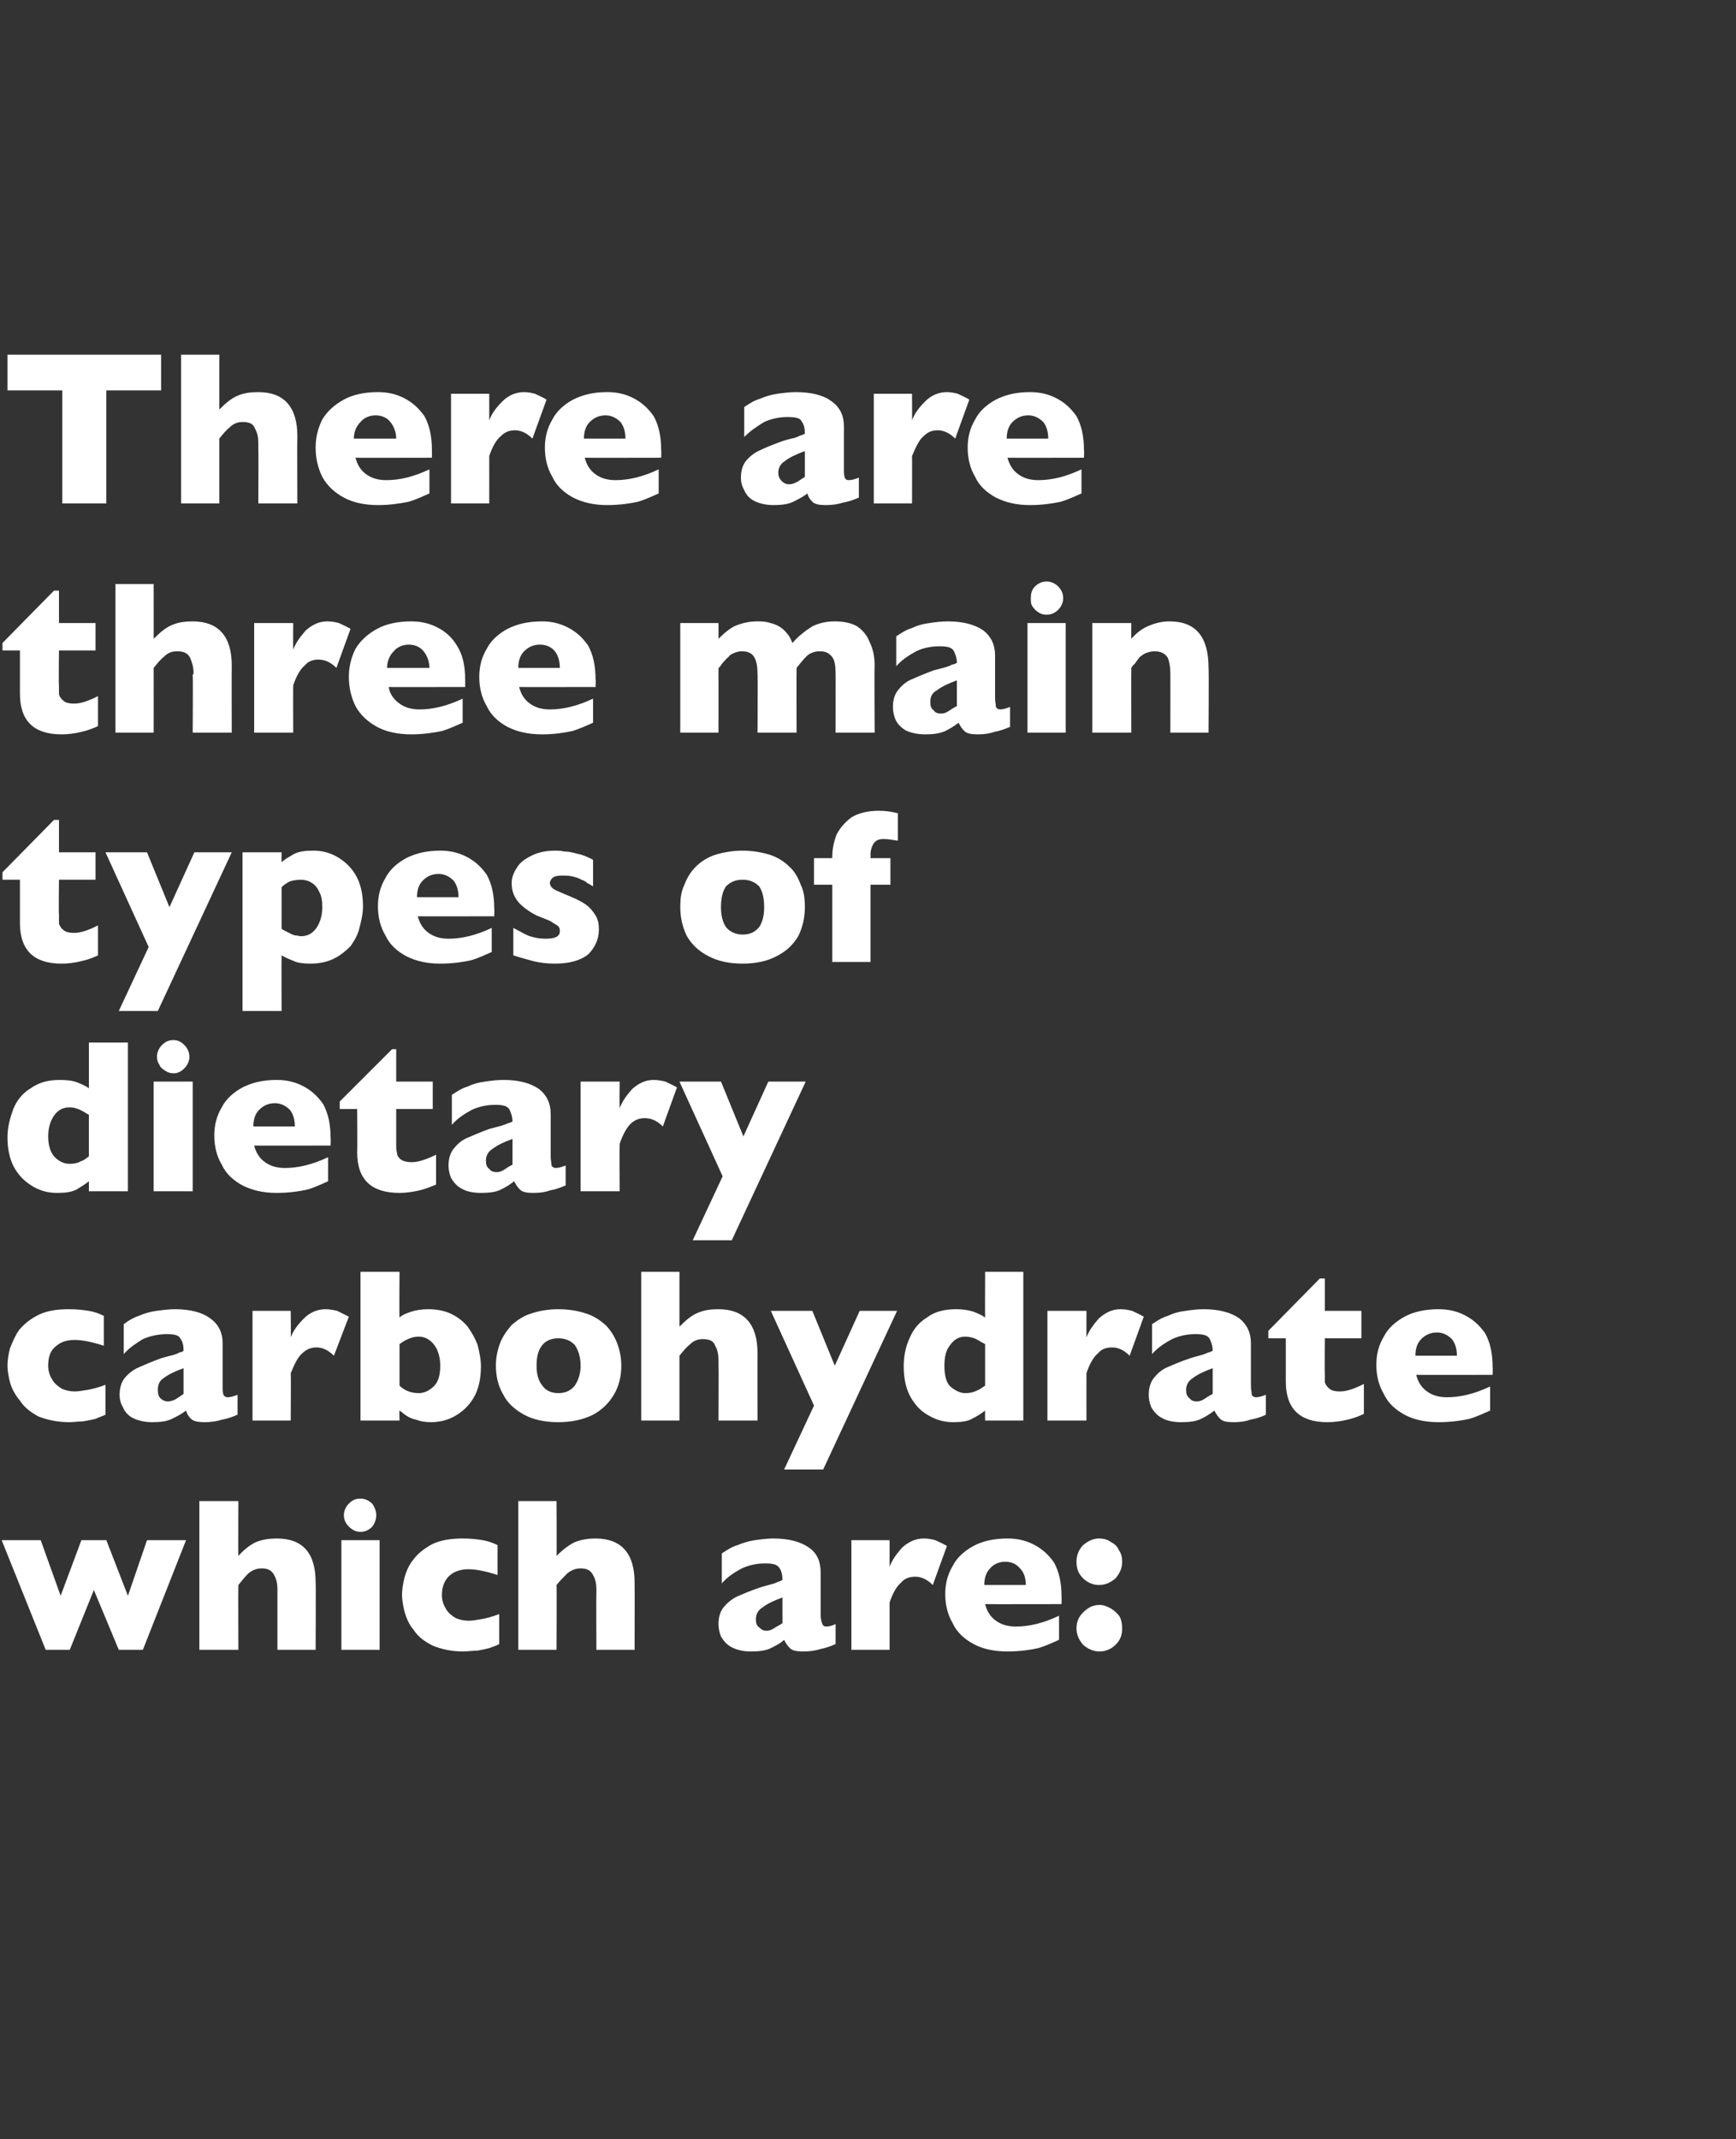 <?xml version="1.0" standalone="no"?><!DOCTYPE svg PUBLIC "-//W3C//DTD SVG 1.1//EN" "http://www.w3.org/Graphics/SVG/1.1/DTD/svg11.dtd"><svg xmlns="http://www.w3.org/2000/svg" version="1.1" width="209px" height="257.5px" viewBox="0 0 209 257.5"><rect x="0" y="0" width="209" height="257.5" fill="#333333" stroke="none"/>  <desc>There are three main types of dietary carbohydrate which are:</desc>  <defs/>  <g id="Polygon143490">    <path d="M 22.4 185.4 L 17.2 198.6 L 14.3 198.6 L 11.3 191.4 L 8.4 198.6 L 5.5 198.6 L 0.2 185.4 L 4.9 185.4 L 7.3 192.1 L 9.8 185.4 L 12.8 185.4 L 15.4 192.1 L 17.7 185.4 L 22.4 185.4 Z M 38 198.6 L 33.4 198.6 C 33.4 198.6 33.4 191.75 33.4 191.7 C 33.4 191.7 33.4 191.6 33.4 191.6 C 33.4 191.6 33.4 191.5 33.4 191.3 C 33.4 190.7 33.3 190.1 33 189.6 C 32.7 189 32.2 188.8 31.5 188.8 C 30.9 188.8 30.4 189 29.9 189.4 C 29.5 189.8 29.1 190.3 28.7 190.8 C 28.67 190.85 28.7 198.6 28.7 198.6 L 24 198.6 L 24 180.7 L 28.7 180.7 C 28.7 180.7 28.67 187.32 28.7 187.3 C 29.4 186.5 30.2 185.9 30.9 185.6 C 31.7 185.3 32.5 185.2 33.3 185.2 C 36.5 185.2 38 187 38 190.5 C 38.04 190.5 38 198.6 38 198.6 Z M 45.3 182.4 C 45.3 182.9 45.1 183.4 44.8 183.8 C 44.4 184.2 43.9 184.4 43.4 184.4 C 43 184.4 42.7 184.3 42.4 184.1 C 42.1 183.9 41.9 183.7 41.7 183.4 C 41.5 183.1 41.4 182.8 41.4 182.4 C 41.4 181.9 41.6 181.4 42 181 C 42.4 180.6 42.8 180.4 43.4 180.4 C 43.9 180.4 44.4 180.6 44.8 181 C 45.1 181.4 45.3 181.9 45.3 182.4 Z M 45.7 198.6 L 41.1 198.6 L 41.1 185.4 L 45.7 185.4 L 45.7 198.6 Z M 60.1 197.9 C 59.8 198.1 59.4 198.2 58.9 198.4 C 58.5 198.5 58 198.6 57.5 198.7 C 56.9 198.7 56.3 198.8 55.7 198.8 C 54.3 198.8 53.1 198.5 52.1 198.1 C 51.1 197.6 50.3 197 49.8 196.2 C 49.2 195.5 48.9 194.7 48.7 194 C 48.5 193.2 48.4 192.5 48.4 192 C 48.4 191.4 48.5 190.7 48.7 189.9 C 48.9 189.2 49.2 188.4 49.8 187.7 C 50.3 187 51.1 186.4 52 185.9 C 53 185.4 54.3 185.2 55.7 185.2 C 56.7 185.2 57.5 185.3 58.1 185.4 C 58.7 185.5 59.3 185.7 59.9 186 C 59.9 186 59.9 189.6 59.9 189.6 C 58.4 189.1 57.2 188.9 56.4 188.9 C 55.6 188.9 54.8 189.1 54.2 189.6 C 53.6 190.1 53.2 190.9 53.2 192 C 53.2 192.7 53.4 193.2 53.7 193.7 C 54 194.2 54.4 194.5 54.9 194.8 C 55.4 195 55.9 195.1 56.4 195.1 C 56.9 195.1 57.4 195 58 194.9 C 58.6 194.8 59.3 194.6 60.1 194.3 C 60.1 194.3 60.1 197.9 60.1 197.9 Z M 76.4 198.6 L 71.8 198.6 C 71.8 198.6 71.77 191.75 71.8 191.7 C 71.8 191.7 71.8 191.6 71.8 191.6 C 71.8 191.6 71.8 191.5 71.8 191.3 C 71.8 190.7 71.7 190.1 71.4 189.6 C 71.1 189 70.6 188.8 69.9 188.8 C 69.3 188.8 68.8 189 68.3 189.4 C 67.9 189.8 67.4 190.3 67 190.8 C 67.04 190.85 67 198.6 67 198.6 L 62.4 198.6 L 62.4 180.7 L 67 180.7 C 67 180.7 67.04 187.32 67 187.3 C 67.8 186.5 68.6 185.9 69.3 185.6 C 70.1 185.3 70.9 185.2 71.7 185.2 C 74.8 185.2 76.4 187 76.4 190.5 C 76.42 190.5 76.4 198.6 76.4 198.6 Z M 100.6 197.9 C 100 198.2 99.3 198.4 98.8 198.5 C 98.2 198.7 97.5 198.8 96.7 198.8 C 95.9 198.8 95.4 198.7 95.1 198.4 C 94.8 198.1 94.6 197.8 94.4 197.4 C 94 197.8 93.4 198.1 92.8 198.4 C 92.2 198.7 91.4 198.8 90.4 198.8 C 89.4 198.8 88.7 198.6 88.1 198.3 C 87.5 198 87.1 197.5 86.8 197 C 86.6 196.5 86.5 196 86.5 195.5 C 86.5 194.7 86.7 194 87.1 193.5 C 87.5 193 88.1 192.5 88.7 192.2 C 89.4 191.9 90.3 191.5 91.5 191.1 C 92.1 190.9 92.6 190.8 92.9 190.7 C 93.3 190.6 93.5 190.5 93.7 190.4 C 93.8 190.4 94 190.3 94.2 190.2 C 94.2 189.6 94.1 189.1 93.8 188.7 C 93.5 188.3 93 188.2 92.1 188.2 C 91.1 188.2 90.2 188.4 89.3 188.8 C 88.4 189.3 87.6 189.8 86.9 190.6 C 86.9 190.6 86.9 187 86.9 187 C 87.5 186.6 88.1 186.2 88.8 186 C 89.5 185.7 90.2 185.5 90.9 185.4 C 91.6 185.3 92.4 185.2 93.1 185.2 C 95 185.2 96.4 185.6 97.4 186.3 C 98.4 187 98.8 188 98.8 189.3 C 98.8 189.3 98.8 194.4 98.8 194.4 C 98.8 194.9 98.9 195.2 99 195.5 C 99.1 195.7 99.2 195.8 99.5 195.8 C 99.8 195.8 100.2 195.7 100.6 195.5 C 100.6 195.5 100.6 197.9 100.6 197.9 Z M 94.2 195.4 C 94.2 195.4 94.2 192.3 94.2 192.3 C 93.1 192.7 92.3 193.1 91.8 193.5 C 91.3 193.8 91 194.3 91 194.9 C 91 195.4 91.1 195.7 91.4 195.9 C 91.7 196.2 91.9 196.3 92.3 196.3 C 92.6 196.3 92.9 196.2 93.2 196 C 93.5 195.8 93.9 195.6 94.2 195.4 Z M 114 186.1 C 114 186.1 112.3 190.8 112.3 190.8 C 111.6 190.1 110.9 189.8 110.2 189.8 C 109.5 189.8 108.9 190 108.5 190.5 C 108 190.9 107.5 191.7 107.1 192.9 C 107.1 192.91 107.1 198.6 107.1 198.6 L 102.5 198.6 L 102.5 185.4 L 107.1 185.4 C 107.1 185.4 107.1 188.6 107.1 188.6 C 107.4 187.8 107.9 187.1 108.6 186.3 C 109.4 185.6 110.2 185.2 111.2 185.2 C 111.8 185.2 112.2 185.3 112.6 185.4 C 113 185.6 113.5 185.8 114 186.1 Z M 127.8 193.1 C 127.8 193.1 118.58 193.12 118.6 193.1 C 118.8 193.9 119.2 194.6 119.9 195.1 C 120.6 195.6 121.4 195.8 122.3 195.8 C 123.9 195.8 125.6 195.4 127.5 194.5 C 127.5 194.5 127.5 197.4 127.5 197.4 C 126.8 197.7 126 198.1 125 198.4 C 124.1 198.6 122.8 198.8 121.3 198.8 C 119.7 198.8 118.3 198.5 117.2 197.9 C 116.1 197.3 115.2 196.5 114.7 195.4 C 114.1 194.4 113.8 193.2 113.8 191.9 C 113.8 190.6 114.1 189.5 114.7 188.5 C 115.2 187.5 116.1 186.7 117.2 186.1 C 118.3 185.5 119.7 185.2 121.3 185.2 C 122.4 185.2 123.4 185.4 124.4 185.9 C 125.4 186.4 126.2 187.1 126.9 188.1 C 127.5 189.2 127.8 190.5 127.8 192.2 C 127.82 192.19 127.8 193.1 127.8 193.1 Z M 123.5 190.8 C 123.5 190 123.3 189.3 122.8 188.8 C 122.4 188.3 121.8 188 121 188 C 120.3 188 119.6 188.3 119.2 188.8 C 118.7 189.3 118.5 190 118.5 190.8 C 118.5 190.8 123.5 190.8 123.5 190.8 Z M 135.1 188 C 135.1 188.8 134.8 189.4 134.3 190 C 133.7 190.5 133.1 190.8 132.3 190.8 C 131.6 190.8 130.9 190.5 130.4 190 C 129.8 189.4 129.6 188.8 129.6 188 C 129.6 187.2 129.9 186.5 130.4 186 C 131 185.5 131.6 185.2 132.3 185.2 C 132.8 185.2 133.3 185.3 133.7 185.6 C 134.1 185.8 134.5 186.1 134.7 186.6 C 135 187 135.1 187.5 135.1 188 Z M 135.1 196 C 135.1 196.8 134.9 197.4 134.3 198 C 133.8 198.5 133.1 198.8 132.4 198.8 C 131.6 198.8 131 198.5 130.4 198 C 129.9 197.4 129.6 196.8 129.6 196 C 129.6 195.2 129.9 194.6 130.4 194.1 C 131 193.5 131.6 193.2 132.4 193.2 C 132.9 193.2 133.3 193.4 133.7 193.6 C 134.2 193.9 134.5 194.2 134.8 194.6 C 135 195 135.1 195.5 135.1 196 Z " stroke="none" fill="#fff"/>  </g>  <g id="Polygon143489">    <path d="M 12.7 170.3 C 12.3 170.5 11.9 170.6 11.5 170.8 C 11.1 170.9 10.6 171 10 171.1 C 9.5 171.1 8.9 171.2 8.3 171.2 C 6.9 171.2 5.6 170.9 4.6 170.5 C 3.7 170 2.9 169.4 2.4 168.6 C 1.8 167.9 1.4 167.1 1.2 166.4 C 1 165.6 0.9 164.9 0.9 164.4 C 0.9 163.8 1 163.1 1.2 162.3 C 1.5 161.6 1.8 160.8 2.3 160.1 C 2.9 159.4 3.6 158.8 4.6 158.3 C 5.6 157.8 6.8 157.6 8.3 157.6 C 9.3 157.6 10.1 157.7 10.7 157.8 C 11.3 157.9 11.9 158.1 12.5 158.4 C 12.5 158.4 12.5 162 12.5 162 C 11 161.5 9.8 161.3 9 161.3 C 8.1 161.3 7.4 161.5 6.8 162 C 6.1 162.5 5.8 163.3 5.8 164.4 C 5.8 165.1 6 165.6 6.3 166.1 C 6.6 166.6 7 166.9 7.5 167.2 C 8 167.4 8.5 167.5 9 167.5 C 9.4 167.5 10 167.4 10.6 167.3 C 11.2 167.2 11.9 167 12.7 166.7 C 12.7 166.7 12.7 170.3 12.7 170.3 Z M 28.6 170.3 C 27.9 170.6 27.3 170.8 26.7 170.9 C 26.1 171.1 25.4 171.2 24.6 171.2 C 23.9 171.2 23.3 171.1 23 170.8 C 22.7 170.5 22.5 170.2 22.4 169.8 C 21.9 170.2 21.3 170.5 20.7 170.8 C 20.1 171.1 19.3 171.2 18.3 171.2 C 17.4 171.2 16.6 171 16 170.7 C 15.4 170.4 15 169.9 14.8 169.4 C 14.5 168.9 14.4 168.4 14.4 167.9 C 14.4 167.1 14.6 166.4 15 165.9 C 15.4 165.4 16 164.9 16.7 164.6 C 17.4 164.3 18.3 163.9 19.4 163.5 C 20.1 163.3 20.5 163.2 20.9 163.1 C 21.2 163 21.5 162.9 21.6 162.8 C 21.8 162.8 22 162.7 22.1 162.6 C 22.1 162 22 161.5 21.7 161.1 C 21.5 160.7 20.9 160.6 20.1 160.6 C 19.1 160.6 18.1 160.8 17.2 161.2 C 16.4 161.7 15.6 162.2 14.9 163 C 14.9 163 14.9 159.4 14.9 159.4 C 15.4 159 16.1 158.6 16.7 158.4 C 17.4 158.1 18.1 157.9 18.8 157.8 C 19.6 157.7 20.3 157.6 21.1 157.6 C 22.9 157.6 24.4 158 25.3 158.7 C 26.3 159.4 26.8 160.4 26.8 161.7 C 26.8 161.7 26.8 166.8 26.8 166.8 C 26.8 167.3 26.8 167.6 26.9 167.9 C 27 168.1 27.2 168.2 27.4 168.2 C 27.7 168.2 28.1 168.1 28.6 167.9 C 28.6 167.9 28.6 170.3 28.6 170.3 Z M 22.1 167.8 C 22.1 167.8 22.1 164.7 22.1 164.7 C 21 165.1 20.2 165.5 19.7 165.9 C 19.2 166.2 19 166.7 19 167.3 C 19 167.8 19.1 168.1 19.3 168.3 C 19.6 168.6 19.9 168.7 20.2 168.7 C 20.5 168.7 20.9 168.6 21.2 168.4 C 21.5 168.2 21.8 168 22.1 167.8 Z M 42 158.5 C 42 158.5 40.2 163.2 40.2 163.2 C 39.5 162.5 38.8 162.2 38.1 162.2 C 37.5 162.2 36.9 162.4 36.4 162.9 C 35.9 163.3 35.5 164.1 35 165.3 C 35.04 165.31 35 171 35 171 L 30.4 171 L 30.4 157.8 L 35 157.8 C 35 157.8 35.04 161 35 161 C 35.3 160.2 35.8 159.5 36.6 158.7 C 37.3 158 38.2 157.6 39.2 157.6 C 39.7 157.6 40.2 157.7 40.6 157.8 C 41 158 41.4 158.2 42 158.5 Z M 57.9 164.5 C 57.9 166 57.6 167.3 57 168.3 C 56.4 169.3 55.6 170 54.7 170.5 C 53.8 171 52.8 171.2 51.9 171.2 C 51.2 171.2 50.6 171.1 50.1 170.9 C 49.6 170.8 49.2 170.6 48.9 170.4 C 48.6 170.2 48.4 170 48.1 169.8 C 48.06 169.77 48.1 171 48.1 171 L 43.4 171 L 43.4 153.1 L 48.1 153.1 C 48.1 153.1 48.06 158.61 48.1 158.6 C 48.4 158.3 48.9 158.1 49.5 157.9 C 50.1 157.7 50.8 157.6 51.6 157.6 C 52.6 157.6 53.6 157.8 54.4 158.2 C 55.2 158.6 55.8 159.1 56.3 159.7 C 56.8 160.4 57.2 161.1 57.5 161.9 C 57.7 162.7 57.9 163.6 57.9 164.5 Z M 53 164.4 C 53 163.3 52.7 162.4 52.2 161.8 C 51.7 161.2 51.1 160.9 50.4 160.9 C 49.7 160.9 48.9 161.2 48.1 161.8 C 48.1 161.8 48.1 166.8 48.1 166.8 C 48.7 167.4 49.5 167.7 50.4 167.7 C 51 167.7 51.5 167.5 52.1 167 C 52.7 166.5 53 165.7 53 164.4 Z M 74.8 164.4 C 74.8 165.7 74.5 166.9 73.9 167.9 C 73.3 168.9 72.5 169.7 71.4 170.3 C 70.2 170.9 68.8 171.2 67.2 171.2 C 65.6 171.2 64.2 170.9 63.1 170.3 C 62 169.7 61.1 168.9 60.6 167.9 C 60 166.9 59.7 165.7 59.7 164.4 C 59.7 163.4 59.9 162.5 60.2 161.7 C 60.5 160.9 61 160.2 61.6 159.5 C 62.3 158.9 63 158.4 64 158.1 C 64.9 157.8 66 157.6 67.2 157.6 C 68.5 157.6 69.6 157.8 70.5 158.1 C 71.5 158.4 72.2 158.9 72.9 159.5 C 73.5 160.1 74 160.9 74.3 161.7 C 74.6 162.5 74.8 163.4 74.8 164.4 Z M 69.9 164.4 C 69.9 163.3 69.6 162.5 69.2 161.9 C 68.7 161.4 68.1 161.1 67.2 161.1 C 66.4 161.1 65.7 161.4 65.3 161.9 C 64.8 162.5 64.6 163.3 64.6 164.4 C 64.6 165.4 64.8 166.2 65.3 166.8 C 65.7 167.4 66.4 167.7 67.2 167.7 C 68.1 167.7 68.7 167.4 69.2 166.8 C 69.6 166.2 69.9 165.4 69.9 164.4 Z M 91.2 171 L 86.5 171 C 86.5 171 86.53 164.15 86.5 164.1 C 86.5 164.1 86.5 164 86.5 164 C 86.5 164 86.5 163.9 86.5 163.7 C 86.5 163.1 86.4 162.5 86.1 162 C 85.9 161.4 85.4 161.2 84.6 161.2 C 84 161.2 83.5 161.4 83.1 161.8 C 82.6 162.2 82.2 162.7 81.8 163.2 C 81.8 163.25 81.8 171 81.8 171 L 77.2 171 L 77.2 153.1 L 81.8 153.1 C 81.8 153.1 81.8 159.72 81.8 159.7 C 82.6 158.9 83.3 158.3 84.1 158 C 84.8 157.7 85.6 157.6 86.5 157.6 C 89.6 157.6 91.2 159.4 91.2 162.9 C 91.18 162.9 91.2 171 91.2 171 Z M 108 157.8 L 99.1 176.9 L 94.4 176.9 L 98 169.2 L 92.8 157.8 L 97.8 157.8 L 100.5 164.4 L 103.5 157.8 L 108 157.8 Z M 123.2 171 L 118.6 171 C 118.6 171 118.58 169.77 118.6 169.8 C 118.1 170.2 117.6 170.5 117 170.8 C 116.5 171.1 115.7 171.2 114.8 171.2 C 113.8 171.2 112.9 171 112 170.5 C 111 170 110.3 169.3 109.7 168.3 C 109.1 167.3 108.8 166 108.8 164.5 C 108.8 163.3 109 162.2 109.5 161.1 C 109.9 160.1 110.6 159.2 111.6 158.6 C 112.5 157.9 113.7 157.6 115.1 157.6 C 115.9 157.6 116.6 157.7 117.2 157.9 C 117.7 158.1 118.2 158.3 118.6 158.6 C 118.58 158.61 118.6 153.1 118.6 153.1 L 123.2 153.1 L 123.2 171 Z M 118.6 166.8 C 118.6 166.8 118.6 161.8 118.6 161.8 C 118 161.5 117.6 161.2 117.3 161.1 C 117 161 116.6 160.9 116.2 160.9 C 115.5 160.9 114.9 161.2 114.4 161.9 C 113.9 162.5 113.7 163.3 113.7 164.4 C 113.7 165.5 113.9 166.4 114.4 166.9 C 115 167.4 115.6 167.7 116.2 167.7 C 116.8 167.7 117.2 167.6 117.6 167.4 C 117.9 167.3 118.3 167 118.6 166.8 Z M 137.7 158.5 C 137.7 158.5 136 163.2 136 163.2 C 135.3 162.5 134.6 162.2 133.9 162.2 C 133.2 162.2 132.6 162.4 132.2 162.9 C 131.7 163.3 131.2 164.1 130.8 165.3 C 130.79 165.31 130.8 171 130.8 171 L 126.1 171 L 126.1 157.8 L 130.8 157.8 C 130.8 157.8 130.79 161 130.8 161 C 131.1 160.2 131.6 159.5 132.3 158.7 C 133.1 158 133.9 157.6 134.9 157.6 C 135.5 157.6 135.9 157.7 136.3 157.8 C 136.7 158 137.2 158.2 137.7 158.5 Z M 152.4 170.3 C 151.8 170.6 151.1 170.8 150.5 170.9 C 150 171.1 149.3 171.2 148.5 171.2 C 147.7 171.2 147.2 171.1 146.9 170.8 C 146.6 170.5 146.4 170.2 146.2 169.8 C 145.7 170.2 145.2 170.5 144.6 170.8 C 144 171.1 143.2 171.2 142.2 171.2 C 141.2 171.2 140.4 171 139.9 170.7 C 139.3 170.4 138.9 169.9 138.6 169.4 C 138.4 168.9 138.3 168.4 138.3 167.9 C 138.3 167.1 138.5 166.4 138.9 165.9 C 139.3 165.4 139.8 164.9 140.5 164.6 C 141.2 164.3 142.1 163.9 143.3 163.5 C 143.9 163.3 144.4 163.2 144.7 163.1 C 145 163 145.3 162.9 145.5 162.8 C 145.6 162.8 145.8 162.7 146 162.6 C 146 162 145.8 161.5 145.6 161.1 C 145.3 160.7 144.8 160.6 143.9 160.6 C 142.9 160.6 142 160.8 141.1 161.2 C 140.2 161.7 139.4 162.2 138.7 163 C 138.7 163 138.7 159.4 138.7 159.4 C 139.3 159 139.9 158.6 140.6 158.4 C 141.2 158.1 141.9 157.9 142.7 157.8 C 143.4 157.7 144.1 157.6 144.9 157.6 C 146.8 157.6 148.2 158 149.2 158.7 C 150.1 159.4 150.6 160.4 150.6 161.7 C 150.6 161.7 150.6 166.8 150.6 166.8 C 150.6 167.3 150.7 167.6 150.7 167.9 C 150.8 168.1 151 168.2 151.2 168.2 C 151.5 168.2 151.9 168.1 152.4 167.9 C 152.4 167.9 152.4 170.3 152.4 170.3 Z M 146 167.8 C 146 167.8 146 164.7 146 164.7 C 144.9 165.1 144.1 165.5 143.6 165.9 C 143.1 166.2 142.8 166.7 142.8 167.3 C 142.8 167.8 142.9 168.1 143.2 168.3 C 143.4 168.6 143.7 168.7 144.1 168.7 C 144.4 168.7 144.7 168.6 145 168.4 C 145.3 168.2 145.6 168 146 167.8 Z M 164.2 170.2 C 163.8 170.4 163.1 170.7 162.2 170.9 C 161.4 171.1 160.6 171.2 159.8 171.2 C 156.5 171.2 154.8 169.6 154.8 166.3 C 154.8 166.29 154.8 161.1 154.8 161.1 L 152.7 161.1 L 152.7 160.2 L 158.9 153.9 L 159.5 153.9 L 159.5 157.8 L 163.9 157.8 L 163.9 161.1 L 159.5 161.1 C 159.5 161.1 159.46 165.26 159.5 165.3 C 159.5 165.7 159.5 166.1 159.5 166.4 C 159.6 166.7 159.8 167 160.1 167.2 C 160.3 167.4 160.8 167.5 161.3 167.5 C 162.1 167.5 163 167.2 164.2 166.6 C 164.2 166.6 164.2 170.2 164.2 170.2 Z M 179.7 165.5 C 179.7 165.5 170.49 165.52 170.5 165.5 C 170.7 166.3 171.1 167 171.8 167.5 C 172.5 168 173.3 168.2 174.2 168.2 C 175.8 168.2 177.5 167.8 179.4 166.9 C 179.4 166.9 179.4 169.8 179.4 169.8 C 178.7 170.1 177.9 170.5 176.9 170.8 C 176 171 174.7 171.2 173.2 171.2 C 171.6 171.2 170.2 170.9 169.1 170.3 C 168 169.7 167.1 168.9 166.6 167.8 C 166 166.8 165.7 165.6 165.7 164.3 C 165.7 163 166 161.9 166.6 160.9 C 167.1 159.9 168 159.1 169.1 158.5 C 170.2 157.9 171.6 157.6 173.2 157.6 C 174.3 157.6 175.3 157.8 176.3 158.3 C 177.3 158.8 178.1 159.5 178.8 160.5 C 179.4 161.6 179.7 162.9 179.7 164.6 C 179.73 164.59 179.7 165.5 179.7 165.5 Z M 175.4 163.2 C 175.4 162.4 175.2 161.7 174.8 161.2 C 174.3 160.7 173.7 160.4 173 160.4 C 172.2 160.4 171.6 160.7 171.1 161.2 C 170.6 161.7 170.4 162.4 170.4 163.2 C 170.4 163.2 175.4 163.2 175.4 163.2 Z " stroke="none" fill="#fff"/>  </g>  <g id="Polygon143488">    <path d="M 15.4 143.4 L 10.7 143.4 C 10.7 143.4 10.71 142.17 10.7 142.2 C 10.2 142.6 9.7 142.9 9.2 143.2 C 8.6 143.5 7.9 143.6 6.9 143.6 C 5.9 143.6 5 143.4 4.1 142.9 C 3.2 142.4 2.4 141.7 1.8 140.7 C 1.2 139.7 0.9 138.4 0.9 136.9 C 0.9 135.7 1.2 134.6 1.6 133.5 C 2 132.5 2.7 131.6 3.7 131 C 4.7 130.3 5.8 130 7.2 130 C 8.1 130 8.8 130.1 9.3 130.3 C 9.8 130.5 10.3 130.7 10.7 131 C 10.71 131.01 10.7 125.5 10.7 125.5 L 15.4 125.5 L 15.4 143.4 Z M 10.7 139.2 C 10.7 139.2 10.7 134.2 10.7 134.2 C 10.2 133.9 9.7 133.6 9.4 133.5 C 9.1 133.4 8.8 133.3 8.4 133.3 C 7.6 133.3 7 133.6 6.5 134.3 C 6.1 134.9 5.8 135.7 5.8 136.8 C 5.8 137.9 6.1 138.8 6.6 139.3 C 7.1 139.8 7.7 140.1 8.4 140.1 C 8.9 140.1 9.4 140 9.7 139.8 C 10.1 139.7 10.4 139.4 10.7 139.2 Z M 22.8 127.2 C 22.8 127.7 22.6 128.2 22.2 128.6 C 21.8 129 21.4 129.2 20.9 129.2 C 20.5 129.2 20.2 129.1 19.9 128.9 C 19.6 128.7 19.3 128.5 19.2 128.2 C 19 127.9 18.9 127.6 18.9 127.2 C 18.9 126.7 19.1 126.2 19.5 125.8 C 19.9 125.4 20.3 125.2 20.9 125.2 C 21.4 125.2 21.8 125.4 22.2 125.8 C 22.6 126.2 22.8 126.7 22.8 127.2 Z M 23.2 143.4 L 18.5 143.4 L 18.5 130.2 L 23.2 130.2 L 23.2 143.4 Z M 39.8 137.9 C 39.8 137.9 30.6 137.92 30.6 137.9 C 30.8 138.7 31.2 139.4 31.9 139.9 C 32.6 140.4 33.4 140.6 34.3 140.6 C 35.9 140.6 37.6 140.2 39.5 139.3 C 39.5 139.3 39.5 142.2 39.5 142.2 C 38.8 142.5 38 142.9 37 143.2 C 36.1 143.4 34.8 143.6 33.3 143.6 C 31.7 143.6 30.4 143.3 29.2 142.7 C 28.1 142.1 27.2 141.3 26.7 140.2 C 26.1 139.2 25.8 138 25.8 136.7 C 25.8 135.4 26.1 134.3 26.7 133.3 C 27.2 132.3 28.1 131.5 29.2 130.9 C 30.4 130.3 31.7 130 33.3 130 C 34.4 130 35.4 130.2 36.4 130.7 C 37.4 131.2 38.2 131.9 38.9 132.9 C 39.5 134 39.8 135.3 39.8 137 C 39.84 136.99 39.8 137.9 39.8 137.9 Z M 35.5 135.6 C 35.5 134.8 35.3 134.1 34.9 133.6 C 34.4 133.1 33.8 132.8 33.1 132.8 C 32.3 132.8 31.7 133.1 31.2 133.6 C 30.7 134.1 30.5 134.8 30.5 135.6 C 30.5 135.6 35.5 135.6 35.5 135.6 Z M 52.5 142.6 C 52 142.8 51.3 143.1 50.5 143.3 C 49.6 143.5 48.8 143.6 48.1 143.6 C 44.7 143.6 43 142 43 138.7 C 43.04 138.69 43 133.5 43 133.5 L 40.9 133.5 L 40.9 132.6 L 47.2 126.3 L 47.7 126.3 L 47.7 130.2 L 52.1 130.2 L 52.1 133.5 L 47.7 133.5 C 47.7 133.5 47.7 137.66 47.7 137.7 C 47.7 138.1 47.7 138.5 47.8 138.8 C 47.8 139.1 48 139.4 48.3 139.6 C 48.6 139.8 49 139.9 49.6 139.9 C 50.3 139.9 51.3 139.6 52.5 139 C 52.5 139 52.5 142.6 52.5 142.6 Z M 68.1 142.7 C 67.4 143 66.8 143.2 66.2 143.3 C 65.7 143.5 65 143.6 64.2 143.6 C 63.4 143.6 62.9 143.5 62.6 143.2 C 62.3 142.9 62.1 142.6 61.9 142.2 C 61.4 142.6 60.9 142.9 60.3 143.2 C 59.7 143.5 58.9 143.6 57.9 143.6 C 56.9 143.6 56.1 143.4 55.6 143.1 C 55 142.8 54.6 142.3 54.3 141.8 C 54.1 141.3 54 140.8 54 140.3 C 54 139.5 54.2 138.8 54.6 138.3 C 55 137.8 55.5 137.3 56.2 137 C 56.9 136.7 57.8 136.3 58.9 135.9 C 59.6 135.7 60.1 135.6 60.4 135.5 C 60.7 135.4 61 135.3 61.2 135.2 C 61.3 135.2 61.5 135.1 61.7 135 C 61.7 134.4 61.5 133.9 61.3 133.5 C 61 133.1 60.5 133 59.6 133 C 58.6 133 57.7 133.2 56.8 133.6 C 55.9 134.1 55.1 134.6 54.4 135.4 C 54.4 135.4 54.4 131.8 54.4 131.8 C 55 131.4 55.6 131 56.3 130.8 C 56.9 130.5 57.6 130.3 58.4 130.2 C 59.1 130.1 59.8 130 60.6 130 C 62.5 130 63.9 130.4 64.9 131.1 C 65.8 131.8 66.3 132.8 66.3 134.1 C 66.3 134.1 66.3 139.2 66.3 139.2 C 66.3 139.7 66.4 140 66.4 140.3 C 66.5 140.5 66.7 140.6 66.9 140.6 C 67.2 140.6 67.6 140.5 68.1 140.3 C 68.1 140.3 68.1 142.7 68.1 142.7 Z M 61.7 140.2 C 61.7 140.2 61.7 137.1 61.7 137.1 C 60.6 137.5 59.8 137.9 59.3 138.3 C 58.8 138.6 58.5 139.1 58.5 139.7 C 58.5 140.2 58.6 140.5 58.9 140.7 C 59.1 141 59.4 141.1 59.8 141.1 C 60.1 141.1 60.4 141 60.7 140.8 C 61 140.6 61.3 140.4 61.7 140.2 Z M 81.5 130.9 C 81.5 130.9 79.8 135.6 79.8 135.6 C 79.1 134.9 78.4 134.6 77.6 134.6 C 77 134.6 76.4 134.8 75.9 135.3 C 75.5 135.7 75 136.5 74.6 137.7 C 74.57 137.71 74.6 143.4 74.6 143.4 L 69.9 143.4 L 69.9 130.2 L 74.6 130.2 C 74.6 130.2 74.57 133.4 74.6 133.4 C 74.9 132.6 75.4 131.9 76.1 131.1 C 76.9 130.4 77.7 130 78.7 130 C 79.2 130 79.7 130.1 80.1 130.2 C 80.5 130.4 81 130.6 81.5 130.9 Z M 97 130.2 L 88.1 149.3 L 83.4 149.3 L 87 141.6 L 81.8 130.2 L 86.8 130.2 L 89.5 136.8 L 92.5 130.2 L 97 130.2 Z " stroke="none" fill="#fff"/>  </g>  <g id="Polygon143487">    <path d="M 11.8 115 C 11.4 115.2 10.7 115.5 9.8 115.7 C 9 115.9 8.2 116 7.4 116 C 4.1 116 2.4 114.4 2.4 111.1 C 2.4 111.09 2.4 105.9 2.4 105.9 L 0.3 105.9 L 0.3 105 L 6.5 98.7 L 7.1 98.7 L 7.1 102.6 L 11.5 102.6 L 11.5 105.9 L 7.1 105.9 C 7.1 105.9 7.05 110.06 7.1 110.1 C 7.1 110.5 7.1 110.9 7.1 111.2 C 7.2 111.5 7.4 111.8 7.7 112 C 7.9 112.2 8.4 112.3 8.9 112.3 C 9.7 112.3 10.6 112 11.8 111.4 C 11.8 111.4 11.8 115 11.8 115 Z M 27.9 102.6 L 19 121.7 L 14.3 121.7 L 17.9 114 L 12.7 102.6 L 17.7 102.6 L 20.4 109.2 L 23.4 102.6 L 27.9 102.6 Z M 43.7 109.1 C 43.7 110 43.5 110.8 43.3 111.6 C 43.1 112.5 42.7 113.2 42.2 113.9 C 41.6 114.5 41 115 40.2 115.4 C 39.4 115.8 38.4 116 37.4 116 C 36.5 116 35.8 115.9 35.4 115.7 C 34.9 115.5 34.4 115.3 33.9 115 C 33.88 115 33.9 121.7 33.9 121.7 L 29.2 121.7 L 29.2 102.6 L 33.9 102.6 C 33.9 102.6 33.88 103.82 33.9 103.8 C 34.3 103.4 34.9 103.1 35.4 102.8 C 36 102.5 36.7 102.4 37.7 102.4 C 38.7 102.4 39.6 102.6 40.5 103.1 C 41.4 103.6 42.2 104.3 42.8 105.3 C 43.4 106.3 43.7 107.6 43.7 109.1 Z M 38.8 109.2 C 38.8 108.4 38.7 107.8 38.4 107.3 C 38.2 106.8 37.8 106.4 37.4 106.2 C 37.1 106 36.6 105.9 36.2 105.9 C 35.7 105.9 35.2 106 34.9 106.1 C 34.5 106.3 34.2 106.5 33.9 106.8 C 33.9 106.8 33.9 111.8 33.9 111.8 C 34 111.9 34.2 112 34.4 112.1 C 34.6 112.2 34.8 112.3 35 112.4 C 35.1 112.5 35.3 112.5 35.5 112.6 C 35.8 112.6 36 112.7 36.2 112.7 C 37 112.7 37.6 112.4 38.1 111.7 C 38.5 111.1 38.8 110.3 38.8 109.2 Z M 59.5 110.3 C 59.5 110.3 50.3 110.32 50.3 110.3 C 50.5 111.1 50.9 111.8 51.6 112.3 C 52.3 112.8 53.1 113 54 113 C 55.6 113 57.3 112.6 59.2 111.7 C 59.2 111.7 59.2 114.6 59.2 114.6 C 58.5 114.9 57.7 115.3 56.7 115.6 C 55.8 115.8 54.5 116 53 116 C 51.4 116 50.1 115.7 48.9 115.1 C 47.8 114.5 46.9 113.7 46.4 112.6 C 45.8 111.6 45.5 110.4 45.5 109.1 C 45.5 107.8 45.8 106.7 46.4 105.7 C 46.9 104.7 47.8 103.9 48.9 103.3 C 50.1 102.7 51.4 102.4 53 102.4 C 54.1 102.4 55.1 102.6 56.1 103.1 C 57.1 103.6 57.9 104.3 58.6 105.3 C 59.2 106.4 59.5 107.7 59.5 109.4 C 59.54 109.39 59.5 110.3 59.5 110.3 Z M 55.2 108 C 55.2 107.2 55 106.5 54.6 106 C 54.1 105.5 53.5 105.2 52.8 105.2 C 52 105.2 51.4 105.5 50.9 106 C 50.4 106.5 50.2 107.2 50.2 108 C 50.2 108 55.2 108 55.2 108 Z M 72.1 111.9 C 72.1 113.1 71.6 114.1 70.8 114.9 C 69.9 115.6 68.6 116 66.8 116 C 65.9 116 65 115.9 64.2 115.7 C 63.5 115.5 62.7 115.3 61.8 115 C 61.8 115 61.8 111.7 61.8 111.7 C 62.6 112.1 63.2 112.5 63.8 112.7 C 64.4 112.9 65 113 65.7 113 C 66.9 113 67.4 112.7 67.4 112.1 C 67.4 111.9 67.4 111.7 67.2 111.5 C 67 111.3 66.7 111.2 66.3 110.9 C 65.9 110.7 65.3 110.5 64.6 110.2 C 63.8 109.8 63.1 109.3 62.5 108.7 C 61.9 108 61.6 107.3 61.6 106.3 C 61.6 105.7 61.8 105.1 62.2 104.5 C 62.6 103.8 63.2 103.4 64 103 C 64.8 102.6 65.7 102.4 66.9 102.4 C 67.2 102.4 67.5 102.4 67.9 102.5 C 68.4 102.5 68.9 102.6 69.6 102.8 C 70.2 102.9 70.8 103.2 71.4 103.5 C 71.4 103.5 71.4 106.7 71.4 106.7 C 71.1 106.5 70.9 106.4 70.7 106.3 C 70.5 106.1 70.3 106 70 105.9 C 69.7 105.7 69.3 105.6 68.9 105.5 C 68.5 105.4 68 105.4 67.6 105.4 C 67.1 105.4 66.7 105.5 66.5 105.7 C 66.3 105.9 66.2 106.1 66.2 106.3 C 66.2 106.5 66.3 106.7 66.5 106.9 C 66.7 107.1 67.2 107.3 67.9 107.6 C 68.9 108 69.8 108.4 70.4 108.8 C 71 109.2 71.4 109.7 71.7 110.2 C 72 110.7 72.1 111.2 72.1 111.9 Z M 96.9 109.2 C 96.9 110.5 96.6 111.7 96.1 112.7 C 95.5 113.7 94.7 114.5 93.5 115.1 C 92.4 115.7 91 116 89.4 116 C 87.8 116 86.4 115.7 85.3 115.1 C 84.1 114.5 83.3 113.7 82.7 112.7 C 82.2 111.7 81.9 110.5 81.9 109.2 C 81.9 108.2 82 107.3 82.4 106.5 C 82.7 105.7 83.1 105 83.8 104.3 C 84.4 103.7 85.2 103.2 86.1 102.9 C 87.1 102.6 88.2 102.4 89.4 102.4 C 90.6 102.4 91.7 102.6 92.7 102.9 C 93.6 103.2 94.4 103.7 95 104.3 C 95.7 104.9 96.1 105.7 96.4 106.5 C 96.8 107.3 96.9 108.2 96.9 109.2 Z M 92 109.2 C 92 108.1 91.8 107.3 91.4 106.7 C 90.9 106.2 90.3 105.9 89.4 105.9 C 88.5 105.9 87.9 106.2 87.4 106.7 C 87 107.3 86.8 108.1 86.8 109.2 C 86.8 110.2 87 111 87.4 111.6 C 87.9 112.2 88.6 112.5 89.4 112.5 C 90.3 112.5 90.9 112.2 91.4 111.6 C 91.8 111 92 110.2 92 109.2 Z M 108.1 101.2 C 107.4 101.1 106.9 101 106.4 101 C 105.9 101 105.5 101.1 105.2 101.5 C 105 101.8 104.8 102.3 104.8 102.9 C 104.83 102.85 104.8 103.3 104.8 103.3 L 107.2 103.3 L 107.2 106.5 L 104.8 106.5 L 104.8 115.8 L 100.2 115.8 L 100.2 106.5 L 98 106.5 L 98 103.3 L 100.2 103.3 C 100.2 103.3 100.17 103.08 100.2 103.1 C 100.2 102.2 100.4 101.3 100.7 100.5 C 101.1 99.7 101.7 99 102.5 98.4 C 103.3 97.9 104.4 97.6 105.8 97.6 C 106.6 97.6 107.3 97.7 108.1 97.9 C 108.1 97.9 108.1 101.2 108.1 101.2 Z " stroke="none" fill="#fff"/>  </g>  <g id="Polygon143486">    <path d="M 11.8 87.4 C 11.4 87.6 10.7 87.9 9.8 88.1 C 9 88.3 8.2 88.4 7.4 88.4 C 4.1 88.4 2.4 86.8 2.4 83.5 C 2.4 83.49 2.4 78.3 2.4 78.3 L 0.3 78.3 L 0.3 77.4 L 6.5 71.1 L 7.1 71.1 L 7.1 75 L 11.5 75 L 11.5 78.3 L 7.1 78.3 C 7.1 78.3 7.05 82.46 7.1 82.5 C 7.1 82.9 7.1 83.3 7.1 83.6 C 7.2 83.9 7.4 84.2 7.7 84.4 C 7.9 84.6 8.4 84.7 8.9 84.7 C 9.7 84.7 10.6 84.4 11.8 83.8 C 11.8 83.8 11.8 87.4 11.8 87.4 Z M 27.9 88.2 L 23.2 88.2 C 23.2 88.2 23.24 81.35 23.2 81.3 C 23.2 81.3 23.2 81.2 23.2 81.2 C 23.3 81.2 23.3 81.1 23.3 80.9 C 23.3 80.3 23.1 79.7 22.9 79.2 C 22.6 78.6 22.1 78.4 21.3 78.4 C 20.7 78.4 20.2 78.6 19.8 79 C 19.3 79.4 18.9 79.9 18.5 80.4 C 18.51 80.45 18.5 88.2 18.5 88.2 L 13.9 88.2 L 13.9 70.3 L 18.5 70.3 C 18.5 70.3 18.51 76.92 18.5 76.9 C 19.3 76.1 20 75.5 20.8 75.2 C 21.5 74.9 22.3 74.8 23.2 74.8 C 26.3 74.8 27.9 76.6 27.9 80.1 C 27.88 80.1 27.9 88.2 27.9 88.2 Z M 42.2 75.7 C 42.2 75.7 40.5 80.4 40.5 80.4 C 39.8 79.7 39.1 79.4 38.3 79.4 C 37.7 79.4 37.1 79.6 36.7 80.1 C 36.2 80.5 35.7 81.3 35.3 82.5 C 35.28 82.51 35.3 88.2 35.3 88.2 L 30.6 88.2 L 30.6 75 L 35.3 75 C 35.3 75 35.28 78.2 35.3 78.2 C 35.6 77.4 36.1 76.7 36.8 75.9 C 37.6 75.2 38.4 74.8 39.4 74.8 C 40 74.8 40.4 74.9 40.8 75 C 41.2 75.2 41.7 75.4 42.2 75.7 Z M 56 82.7 C 56 82.7 46.77 82.72 46.8 82.7 C 46.9 83.5 47.4 84.2 48.1 84.7 C 48.8 85.2 49.6 85.4 50.5 85.4 C 52.1 85.4 53.8 85 55.7 84.1 C 55.7 84.1 55.7 87 55.7 87 C 55 87.3 54.2 87.7 53.2 88 C 52.2 88.2 51 88.4 49.5 88.4 C 47.9 88.4 46.5 88.1 45.4 87.5 C 44.3 86.9 43.4 86.1 42.8 85 C 42.3 84 42 82.8 42 81.5 C 42 80.2 42.3 79.1 42.8 78.1 C 43.4 77.1 44.3 76.3 45.4 75.7 C 46.5 75.1 47.9 74.8 49.5 74.8 C 50.6 74.8 51.6 75 52.6 75.5 C 53.6 76 54.4 76.7 55 77.7 C 55.7 78.8 56 80.1 56 81.8 C 56.01 81.79 56 82.7 56 82.7 Z M 51.7 80.4 C 51.7 79.6 51.4 78.9 51 78.4 C 50.6 77.9 50 77.6 49.2 77.6 C 48.5 77.6 47.8 77.9 47.4 78.4 C 46.9 78.9 46.6 79.6 46.6 80.4 C 46.6 80.4 51.7 80.4 51.7 80.4 Z M 71.7 82.7 C 71.7 82.7 62.51 82.72 62.5 82.7 C 62.7 83.5 63.1 84.2 63.8 84.7 C 64.5 85.2 65.3 85.4 66.2 85.4 C 67.8 85.4 69.5 85 71.4 84.1 C 71.4 84.1 71.4 87 71.4 87 C 70.7 87.3 69.9 87.7 68.9 88 C 68 88.2 66.7 88.4 65.3 88.4 C 63.6 88.4 62.3 88.1 61.1 87.5 C 60 86.9 59.1 86.1 58.6 85 C 58 84 57.7 82.8 57.7 81.5 C 57.7 80.2 58 79.1 58.6 78.1 C 59.1 77.1 60 76.3 61.1 75.7 C 62.3 75.1 63.6 74.8 65.3 74.8 C 66.3 74.8 67.3 75 68.3 75.5 C 69.3 76 70.1 76.7 70.8 77.7 C 71.4 78.8 71.7 80.1 71.7 81.8 C 71.75 81.79 71.7 82.7 71.7 82.7 Z M 67.4 80.4 C 67.4 79.6 67.2 78.9 66.8 78.4 C 66.4 77.9 65.8 77.6 65 77.6 C 64.2 77.6 63.6 77.9 63.1 78.4 C 62.6 78.9 62.4 79.6 62.4 80.4 C 62.4 80.4 67.4 80.4 67.4 80.4 Z M 105.3 88.2 L 100.6 88.2 C 100.6 88.2 100.61 81.16 100.6 81.2 C 100.6 80.2 100.5 79.5 100.2 79.1 C 99.8 78.6 99.4 78.4 98.7 78.4 C 98.1 78.4 97.5 78.6 97.1 79 C 96.7 79.4 96.3 79.9 95.9 80.4 C 95.88 80.45 95.9 88.2 95.9 88.2 L 91.2 88.2 C 91.2 88.2 91.24 81.16 91.2 81.2 C 91.2 80.3 91.1 79.6 90.8 79.1 C 90.5 78.6 90 78.4 89.3 78.4 C 89 78.4 88.6 78.5 88.4 78.6 C 88.1 78.7 87.8 78.9 87.7 79.1 C 87.5 79.2 87.3 79.5 87 79.8 C 86.7 80.2 86.6 80.4 86.5 80.4 C 86.51 80.45 86.5 88.2 86.5 88.2 L 81.9 88.2 L 81.9 75 L 86.5 75 C 86.5 75 86.51 76.92 86.5 76.9 C 87.2 76.2 87.9 75.6 88.6 75.3 C 89.4 75 90.2 74.8 91.1 74.8 C 91.6 74.8 92 74.8 92.4 74.9 C 92.8 75 93.2 75.1 93.6 75.3 C 94 75.5 94.4 75.8 94.7 76.2 C 95 76.5 95.2 76.9 95.4 77.4 C 96.2 76.5 97 75.9 97.8 75.4 C 98.6 75 99.5 74.8 100.5 74.8 C 101.6 74.8 102.5 75 103.2 75.4 C 103.9 75.9 104.4 76.5 104.7 77.3 C 105.1 78.1 105.3 79 105.3 80.2 C 105.25 80.15 105.3 88.2 105.3 88.2 Z M 121.6 87.5 C 120.9 87.8 120.3 88 119.7 88.1 C 119.2 88.3 118.5 88.4 117.7 88.4 C 116.9 88.4 116.4 88.3 116.1 88 C 115.8 87.7 115.6 87.4 115.4 87 C 114.9 87.4 114.4 87.7 113.8 88 C 113.1 88.3 112.4 88.4 111.4 88.4 C 110.4 88.4 109.6 88.2 109 87.9 C 108.5 87.6 108 87.1 107.8 86.6 C 107.6 86.1 107.5 85.6 107.5 85.1 C 107.5 84.3 107.7 83.6 108.1 83.1 C 108.5 82.6 109 82.1 109.7 81.8 C 110.4 81.5 111.3 81.1 112.4 80.7 C 113.1 80.5 113.6 80.4 113.9 80.3 C 114.2 80.2 114.5 80.1 114.6 80 C 114.8 80 115 79.9 115.2 79.8 C 115.2 79.2 115 78.7 114.8 78.3 C 114.5 77.9 114 77.8 113.1 77.8 C 112.1 77.8 111.1 78 110.3 78.4 C 109.4 78.9 108.6 79.4 107.9 80.2 C 107.9 80.2 107.9 76.6 107.9 76.6 C 108.5 76.2 109.1 75.8 109.8 75.6 C 110.4 75.3 111.1 75.1 111.9 75 C 112.6 74.9 113.3 74.8 114.1 74.8 C 116 74.8 117.4 75.2 118.4 75.9 C 119.3 76.6 119.8 77.6 119.8 78.9 C 119.8 78.9 119.8 84 119.8 84 C 119.8 84.5 119.9 84.8 119.9 85.1 C 120 85.3 120.2 85.4 120.4 85.4 C 120.7 85.4 121.1 85.3 121.6 85.1 C 121.6 85.1 121.6 87.5 121.6 87.5 Z M 115.2 85 C 115.2 85 115.2 81.9 115.2 81.9 C 114.1 82.3 113.3 82.7 112.8 83.1 C 112.2 83.4 112 83.9 112 84.5 C 112 85 112.1 85.3 112.4 85.5 C 112.6 85.8 112.9 85.9 113.3 85.9 C 113.6 85.9 113.9 85.8 114.2 85.6 C 114.5 85.4 114.8 85.2 115.2 85 Z M 128 72 C 128 72.5 127.8 73 127.4 73.4 C 127 73.8 126.5 74 126 74 C 125.6 74 125.3 73.9 125 73.7 C 124.7 73.5 124.5 73.3 124.3 73 C 124.1 72.7 124.1 72.4 124.1 72 C 124.1 71.5 124.2 71 124.6 70.6 C 125 70.2 125.5 70 126 70 C 126.5 70 127 70.2 127.4 70.6 C 127.8 71 128 71.5 128 72 Z M 128.3 88.2 L 123.7 88.2 L 123.7 75 L 128.3 75 L 128.3 88.2 Z M 145.5 88.2 L 140.9 88.2 C 140.9 88.2 140.91 81.08 140.9 81.1 C 140.9 80.4 140.8 79.7 140.6 79.2 C 140.3 78.7 139.8 78.4 139 78.4 C 138.6 78.4 138.3 78.5 138 78.6 C 137.7 78.7 137.5 78.9 137.2 79.1 C 137 79.4 136.8 79.6 136.7 79.8 C 136.5 80 136.3 80.2 136.2 80.4 C 136.18 80.45 136.2 88.2 136.2 88.2 L 131.5 88.2 L 131.5 75 L 136.2 75 C 136.2 75 136.18 76.92 136.2 76.9 C 136.9 76.1 137.6 75.6 138.4 75.3 C 139.1 75 139.9 74.8 140.8 74.8 C 144 74.8 145.5 76.7 145.5 80.4 C 145.55 80.45 145.5 88.2 145.5 88.2 Z " stroke="none" fill="#fff"/>  </g>  <g id="Polygon143485">    <path d="M 19.4 47 L 12.8 47 L 12.8 60.6 L 7.5 60.6 L 7.5 47 L 0.9 47 L 0.9 42.7 L 19.4 42.7 L 19.4 47 Z M 35.8 60.6 L 31.1 60.6 C 31.1 60.6 31.13 53.75 31.1 53.7 C 31.1 53.7 31.1 53.6 31.1 53.6 C 31.1 53.6 31.1 53.5 31.1 53.3 C 31.1 52.7 31 52.1 30.7 51.6 C 30.5 51 30 50.8 29.2 50.8 C 28.6 50.8 28.1 51 27.7 51.4 C 27.2 51.8 26.8 52.3 26.4 52.8 C 26.4 52.85 26.4 60.6 26.4 60.6 L 21.8 60.6 L 21.8 42.7 L 26.4 42.7 C 26.4 42.7 26.4 49.32 26.4 49.3 C 27.2 48.5 27.9 47.9 28.7 47.6 C 29.4 47.3 30.2 47.2 31.1 47.2 C 34.2 47.2 35.8 49 35.8 52.5 C 35.77 52.5 35.8 60.6 35.8 60.6 Z M 52 55.1 C 52 55.1 42.77 55.12 42.8 55.1 C 43 55.9 43.4 56.6 44.1 57.1 C 44.8 57.6 45.6 57.8 46.5 57.8 C 48.1 57.8 49.8 57.4 51.7 56.5 C 51.7 56.5 51.7 59.4 51.7 59.4 C 51 59.7 50.2 60.1 49.2 60.4 C 48.2 60.6 47 60.8 45.5 60.8 C 43.9 60.8 42.5 60.5 41.4 59.9 C 40.3 59.3 39.4 58.5 38.8 57.4 C 38.3 56.4 38 55.2 38 53.9 C 38 52.6 38.3 51.5 38.8 50.5 C 39.4 49.5 40.3 48.7 41.4 48.1 C 42.5 47.5 43.9 47.2 45.5 47.2 C 46.6 47.2 47.6 47.4 48.6 47.9 C 49.6 48.4 50.4 49.1 51.1 50.1 C 51.7 51.2 52 52.5 52 54.2 C 52.01 54.19 52 55.1 52 55.1 Z M 47.7 52.8 C 47.7 52 47.4 51.3 47 50.8 C 46.6 50.3 46 50 45.2 50 C 44.5 50 43.8 50.3 43.4 50.8 C 42.9 51.3 42.6 52 42.6 52.8 C 42.6 52.8 47.7 52.8 47.7 52.8 Z M 65.8 48.1 C 65.8 48.1 64.1 52.8 64.1 52.8 C 63.4 52.1 62.7 51.8 62 51.8 C 61.3 51.8 60.8 52 60.3 52.5 C 59.8 52.9 59.3 53.7 58.9 54.9 C 58.91 54.91 58.9 60.6 58.9 60.6 L 54.3 60.6 L 54.3 47.4 L 58.9 47.4 C 58.9 47.4 58.91 50.6 58.9 50.6 C 59.2 49.8 59.7 49.1 60.5 48.3 C 61.2 47.6 62.1 47.2 63.1 47.2 C 63.6 47.2 64 47.3 64.4 47.4 C 64.8 47.6 65.3 47.8 65.8 48.1 Z M 79.6 55.1 C 79.6 55.1 70.4 55.12 70.4 55.1 C 70.6 55.9 71 56.6 71.7 57.1 C 72.4 57.6 73.2 57.8 74.1 57.8 C 75.7 57.8 77.4 57.4 79.3 56.5 C 79.3 56.5 79.3 59.4 79.3 59.4 C 78.6 59.7 77.8 60.1 76.8 60.4 C 75.9 60.6 74.6 60.8 73.1 60.8 C 71.5 60.8 70.2 60.5 69 59.9 C 67.9 59.3 67 58.5 66.5 57.4 C 65.9 56.4 65.6 55.2 65.6 53.9 C 65.6 52.6 65.9 51.5 66.5 50.5 C 67 49.5 67.9 48.7 69 48.1 C 70.2 47.5 71.5 47.2 73.1 47.2 C 74.2 47.2 75.2 47.4 76.2 47.9 C 77.2 48.4 78 49.1 78.7 50.1 C 79.3 51.2 79.6 52.5 79.6 54.2 C 79.64 54.19 79.6 55.1 79.6 55.1 Z M 75.3 52.8 C 75.3 52 75.1 51.3 74.7 50.8 C 74.2 50.3 73.6 50 72.9 50 C 72.1 50 71.5 50.3 71 50.8 C 70.5 51.3 70.3 52 70.3 52.8 C 70.3 52.8 75.3 52.8 75.3 52.8 Z M 103.4 59.9 C 102.7 60.2 102.1 60.4 101.5 60.5 C 100.9 60.7 100.2 60.8 99.4 60.8 C 98.6 60.8 98.1 60.7 97.8 60.4 C 97.5 60.1 97.3 59.8 97.2 59.4 C 96.7 59.8 96.1 60.1 95.5 60.4 C 94.9 60.7 94.1 60.8 93.1 60.8 C 92.2 60.8 91.4 60.6 90.8 60.3 C 90.2 60 89.8 59.5 89.6 59 C 89.3 58.5 89.2 58 89.2 57.5 C 89.2 56.7 89.4 56 89.8 55.5 C 90.2 55 90.8 54.5 91.5 54.2 C 92.1 53.9 93.1 53.5 94.2 53.1 C 94.8 52.9 95.3 52.8 95.7 52.7 C 96 52.6 96.2 52.5 96.4 52.4 C 96.6 52.4 96.7 52.3 96.9 52.2 C 96.9 51.6 96.8 51.1 96.5 50.7 C 96.3 50.3 95.7 50.2 94.8 50.2 C 93.8 50.2 92.9 50.4 92 50.8 C 91.2 51.3 90.4 51.8 89.6 52.6 C 89.6 52.6 89.6 49 89.6 49 C 90.2 48.6 90.8 48.2 91.5 48 C 92.2 47.7 92.9 47.5 93.6 47.4 C 94.3 47.3 95.1 47.2 95.8 47.2 C 97.7 47.2 99.2 47.6 100.1 48.3 C 101.1 49 101.6 50 101.6 51.3 C 101.6 51.3 101.6 56.4 101.6 56.4 C 101.6 56.9 101.6 57.2 101.7 57.5 C 101.8 57.7 101.9 57.8 102.2 57.8 C 102.5 57.8 102.9 57.7 103.4 57.5 C 103.4 57.5 103.4 59.9 103.4 59.9 Z M 96.9 57.4 C 96.9 57.4 96.9 54.3 96.9 54.3 C 95.8 54.7 95 55.1 94.5 55.5 C 94 55.8 93.7 56.3 93.7 56.9 C 93.7 57.4 93.9 57.7 94.1 57.9 C 94.4 58.2 94.7 58.3 95 58.3 C 95.3 58.3 95.6 58.2 96 58 C 96.3 57.8 96.6 57.6 96.9 57.4 Z M 116.7 48.1 C 116.7 48.1 115 52.8 115 52.8 C 114.3 52.1 113.6 51.8 112.9 51.8 C 112.2 51.8 111.7 52 111.2 52.5 C 110.7 52.9 110.3 53.7 109.8 54.9 C 109.82 54.91 109.8 60.6 109.8 60.6 L 105.2 60.6 L 105.2 47.4 L 109.8 47.4 C 109.8 47.4 109.82 50.6 109.8 50.6 C 110.1 49.8 110.6 49.1 111.4 48.3 C 112.1 47.6 113 47.2 114 47.2 C 114.5 47.2 114.9 47.3 115.3 47.4 C 115.7 47.6 116.2 47.8 116.7 48.1 Z M 130.5 55.1 C 130.5 55.1 121.3 55.12 121.3 55.1 C 121.5 55.9 121.9 56.6 122.6 57.1 C 123.3 57.6 124.1 57.8 125 57.8 C 126.6 57.8 128.3 57.4 130.2 56.5 C 130.2 56.5 130.2 59.4 130.2 59.4 C 129.5 59.7 128.7 60.1 127.7 60.4 C 126.8 60.6 125.5 60.8 124 60.8 C 122.4 60.8 121.1 60.5 119.9 59.9 C 118.8 59.3 117.9 58.5 117.4 57.4 C 116.8 56.4 116.5 55.2 116.5 53.9 C 116.5 52.6 116.8 51.5 117.4 50.5 C 117.9 49.5 118.8 48.7 119.9 48.1 C 121.1 47.5 122.4 47.2 124 47.2 C 125.1 47.2 126.1 47.4 127.1 47.9 C 128.1 48.4 128.9 49.1 129.6 50.1 C 130.2 51.2 130.5 52.5 130.5 54.2 C 130.54 54.19 130.5 55.1 130.5 55.1 Z M 126.2 52.8 C 126.2 52 126 51.3 125.6 50.8 C 125.1 50.3 124.5 50 123.8 50 C 123 50 122.4 50.3 121.9 50.8 C 121.4 51.3 121.2 52 121.2 52.8 C 121.2 52.8 126.2 52.8 126.2 52.8 Z " stroke="none" fill="#fff"/>  </g></svg>